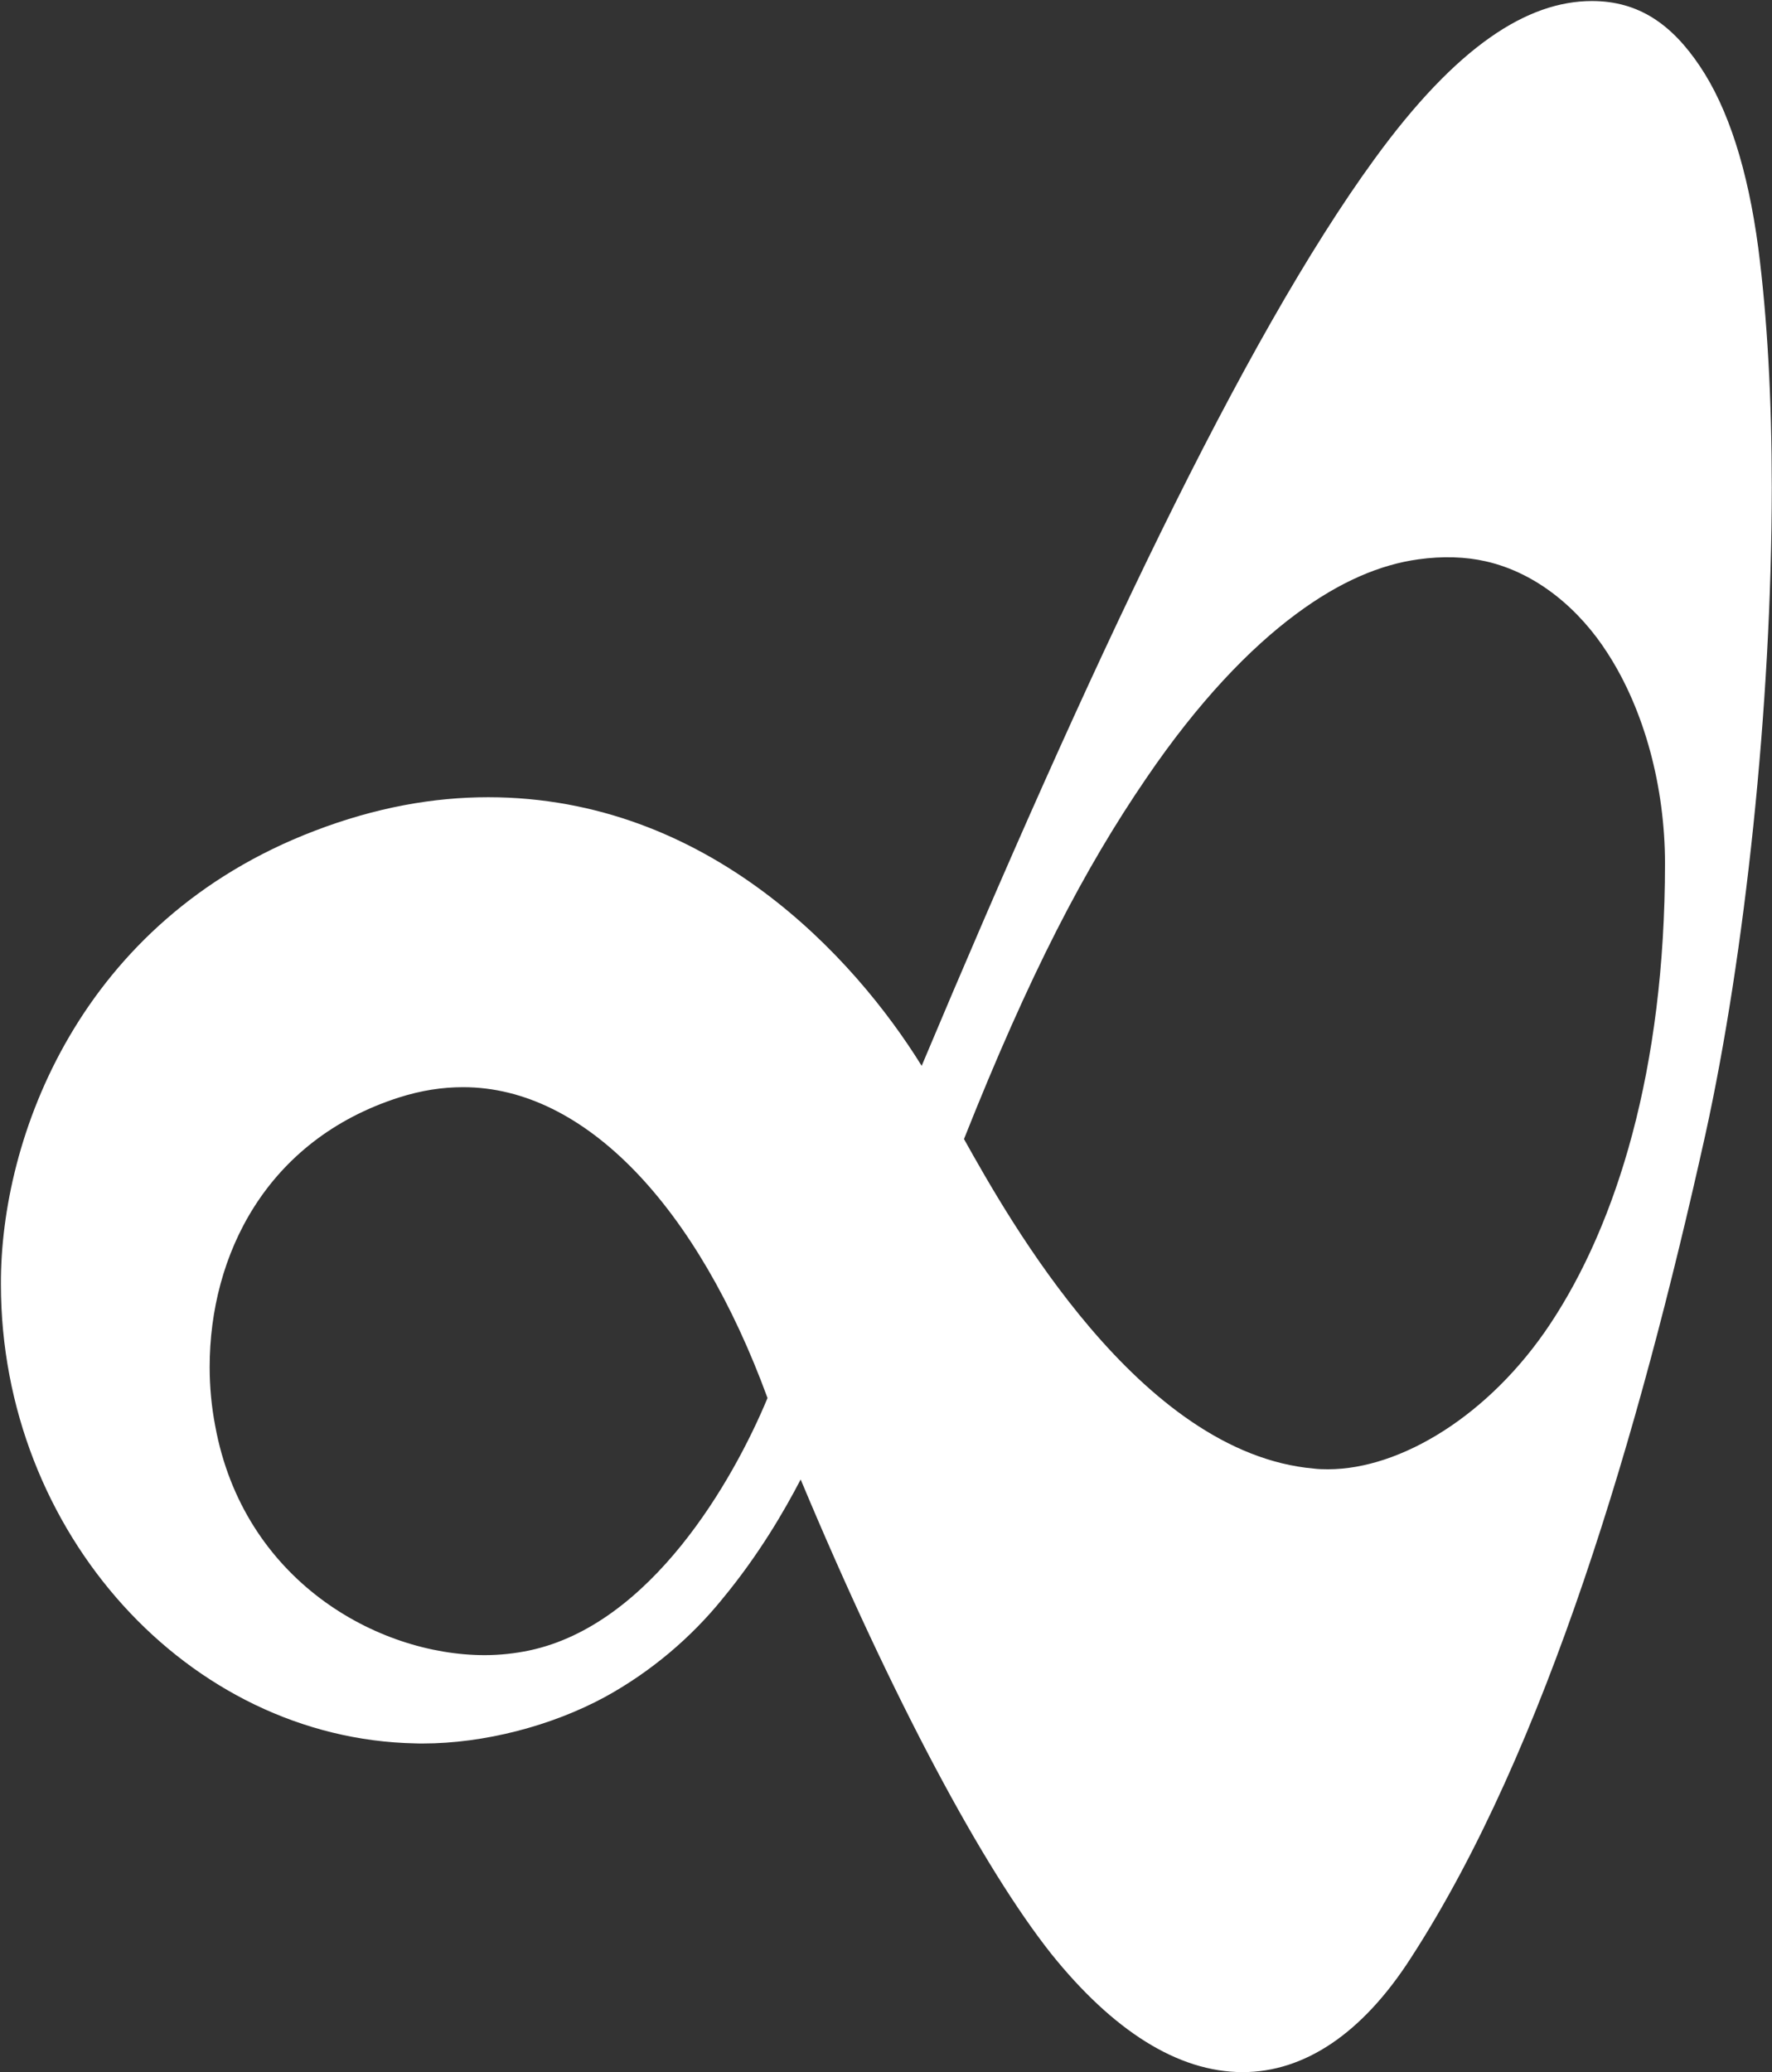 <svg version="1.2" xmlns="http://www.w3.org/2000/svg" viewBox="0 0 1545 1806" width="1545" height="1806">
	<rect x="0" y="0" width="1545" height="1806" fill="#333333" stroke="none"/>
	<title>VAHN</title>
	<style>
		.s0 { fill: #ffffff } 
	</style>
	<path id="Path 2" fill-rule="evenodd" class="s0" d="m1544.8 424.4c0 190.9-23.6 408.6-57.8 564-58.3 262.6-139.2 536.2-256.4 717.3-42.8 66.9-93.6 100.2-147.1 100.2-56.8 0-113.5-36.6-167-103.2-58.9-74.4-137.5-220-218.4-413.3-14.4 27.6-36.3 65.5-68.5 104.4-26.7 32.9-61.5 62.9-102.2 85.2-46.5 25.2-105.4 40.5-158.9 40.5-2.2 0-4.3 0-6.4-0.1-197.5-3.9-361.3-183.4-361.3-400.1-0.5-127.5 68.5-316.9 273.5-395.2 53.5-20.5 103.8-29.3 151.4-29.3 191.6 0.1 319 139.1 377.9 234.1 145.5-345.9 279.9-632.6 394.9-790.4 71.7-98.5 133.3-137.6 189.5-137.6 40.7 0 69.6 20.2 94.2 56.9 24.6 36.6 41.7 89.8 50.8 158 8 61.6 11.8 133.1 11.8 208.6zm-875.6 794c-61-166.4-158.9-270.9-265.4-270.9-18.2 0-36.4 2.8-55.7 8.9-116.1 37.1-165.3 137.7-165.3 235 0 17.2 1.6 34.5 4.8 51.1 24.6 134.8 141.3 199.9 234.9 200 13.4 0 26.8-1.5 39.1-4.1 106-22.5 177.7-148 207.6-220zm782.5-465.9c0-66.1-17.7-133.4-50.3-183.6-23.6-36.8-60.5-69.4-106-79.7-17.7-4-37.5-4.7-58.9-1.7-32.6 4.5-67.9 19-106.5 47.7-40.1 29.7-85.1 76.2-130.6 143.1-54 79-101.6 170.2-158.9 314.4 39.1 69.8 153.1 273.8 305 287.2 3.8 0.5 8.1 0.6 12.4 0.6 63.1 0 140.7-46.8 193.7-126.6 57.8-87 100.1-221.6 100.1-401.4z"/>
</svg>